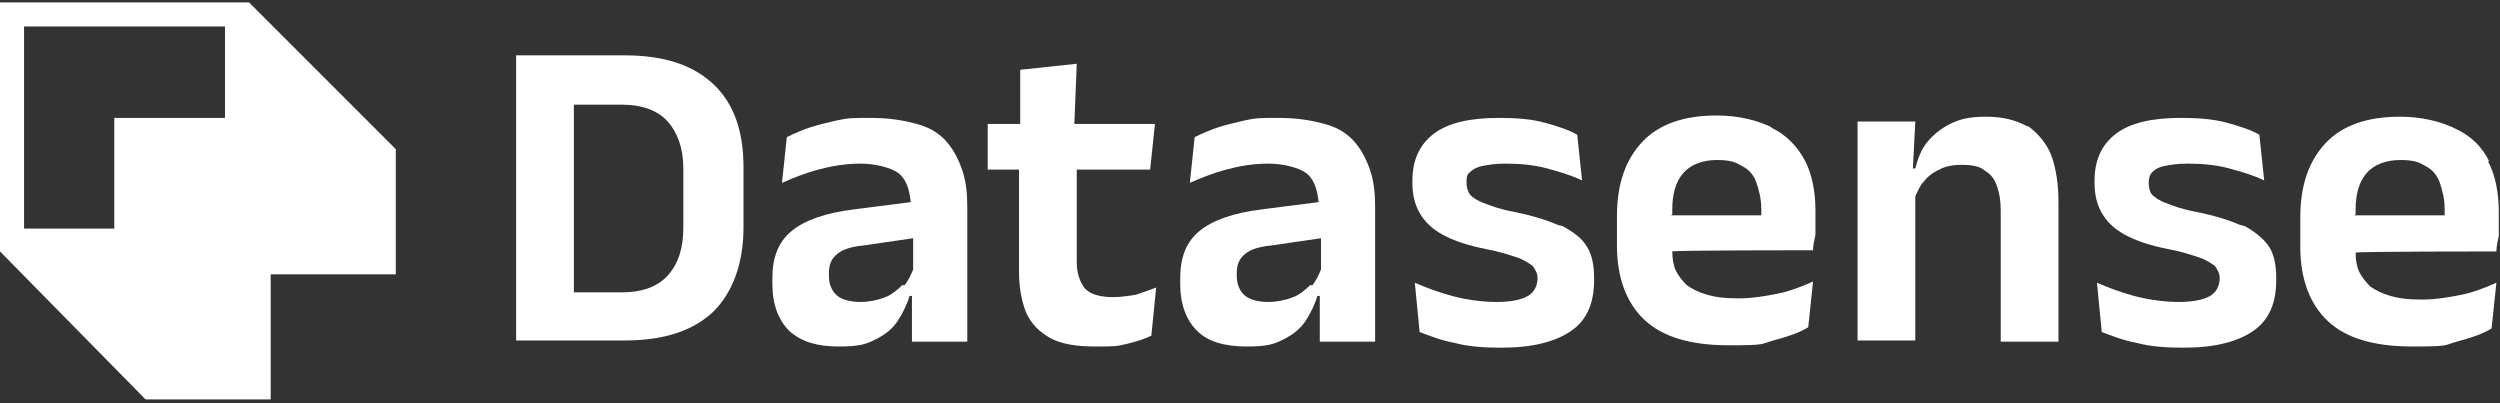 <?xml version="1.0" encoding="UTF-8"?>
<svg id="Layer_1" data-name="Layer 1" xmlns="http://www.w3.org/2000/svg" version="1.1" viewBox="0 0 207.8 33.5">
  <rect x="0" y="0" width="207.8" height="33.5" fill="#333333" stroke="none"/>
  <defs>
    <style>
      .cls-1 {
        fill: #fff;
        stroke-width: 0px;
      }
    </style>
  </defs>
  <g>
    <path class="cls-1" d="M51.9,4.6h-9v23.7h9c3.3,0,5.7-.8,7.4-2.4,1.6-1.6,2.5-4,2.5-7v-5c0-3-.8-5.3-2.5-6.9s-4.1-2.4-7.4-2.4h0ZM56.8,18.9c0,1.7-.4,3-1.3,4-.8.9-2.1,1.4-3.8,1.4h-4v-15.6h4c1.7,0,3,.5,3.8,1.4.8.9,1.3,2.2,1.3,3.9v4.9h0Z"/>
    <path class="cls-1" d="M78.7,11.8c-.6-.7-1.4-1.2-2.5-1.5s-2.3-.5-3.8-.5-1.9,0-2.8.2c-.9.2-1.7.4-2.3.6s-1.3.5-1.9.8l-.4,3.8c.9-.4,1.9-.8,3-1.1s2.3-.5,3.5-.5,2.5.3,3.2.8c.6.5.9,1.3,1,2.4l-4.7.6c-2.4.3-4.1.9-5.2,1.8-1.1.9-1.6,2.2-1.6,3.9v.5c0,1.7.5,3,1.4,3.9,1,.9,2.3,1.3,4.1,1.3s2.3-.2,3.1-.6,1.4-.9,1.8-1.5c.4-.6.8-1.4,1-2.1h.2v3.8c-.1,0,4.6,0,4.6,0v-11.2c0-1.1-.1-2.1-.4-3-.3-.9-.7-1.7-1.3-2.4h0ZM75,23.7c-.4.4-.9.8-1.4,1s-1.3.4-2.1.4-1.6-.2-2-.6c-.4-.4-.6-.9-.6-1.6v-.2c0-.7.2-1.2.7-1.6s1.2-.6,2.2-.7l4.1-.6v2.6c-.2.5-.4.9-.7,1.3h0Z"/>
    <path class="cls-1" d="M92.6,24.7c-1.1,0-1.9-.2-2.4-.7-.4-.5-.7-1.2-.7-2.2v-7.7h6.1l.4-3.8h-6.7l.2-5-4.7.5v4.5s-2.7,0-2.7,0v3.8h2.6v8.4c0,1.4.2,2.5.6,3.5.4.9,1.1,1.6,2,2.1.9.5,2.2.7,3.7.7s1.8,0,2.6-.2,1.5-.4,2.1-.7l.4-4c-.5.2-1.1.4-1.7.6-.6.1-1.3.2-1.9.2h0Z"/>
    <path class="cls-1" d="M112.6,11.8c-.6-.7-1.4-1.2-2.5-1.5s-2.3-.5-3.8-.5-1.9,0-2.8.2c-.9.2-1.7.4-2.3.6s-1.3.5-1.9.8l-.4,3.8c.9-.4,1.9-.8,3-1.1s2.3-.5,3.5-.5,2.5.3,3.2.8c.6.5.9,1.3,1,2.4l-4.7.6c-2.4.3-4.1.9-5.2,1.8-1.1.9-1.6,2.2-1.6,3.9v.5c0,1.7.5,3,1.4,3.9s2.3,1.3,4.1,1.3,2.3-.2,3.1-.6,1.4-.9,1.8-1.5c.4-.6.8-1.4,1-2.1h.2v3.8c-.1,0,4.6,0,4.6,0v-11.2c0-1.1-.1-2.1-.4-3-.3-.9-.7-1.7-1.3-2.4h0ZM108.9,23.7c-.4.4-.9.8-1.4,1s-1.3.4-2.1.4-1.6-.2-2-.6c-.4-.4-.6-.9-.6-1.6v-.2c0-.7.2-1.2.7-1.6s1.2-.6,2.2-.7l4.1-.6v2.6c-.2.5-.4.9-.7,1.3h0Z"/>
    <path class="cls-1" d="M129.5,18.7c-.9-.4-2.2-.8-3.7-1.1-1.1-.2-1.9-.5-2.4-.7-.6-.2-1-.5-1.2-.7-.2-.3-.3-.6-.3-1h0c0-.4,0-.7.3-.9.2-.2.5-.4,1-.5s1.1-.2,1.9-.2c1.2,0,2.4.1,3.5.4s2.1.6,2.9,1l-.4-3.8c-.7-.4-1.6-.7-2.7-1s-2.3-.4-3.8-.4c-2.4,0-4.2.4-5.4,1.3s-1.8,2.2-1.8,3.9v.2c0,1,.2,1.8.6,2.5.4.7,1,1.3,1.9,1.8.9.5,2.1.9,3.6,1.2,1.1.2,2,.5,2.6.7s1,.5,1.3.7c.2.3.4.6.4,1h0c0,.7-.3,1.2-.8,1.5-.5.3-1.4.5-2.6.5s-2.6-.2-3.7-.5-2.2-.7-3.1-1.1l.4,4.1c.8.3,1.8.7,2.9.9,1.1.3,2.4.4,3.9.4,2.6,0,4.5-.5,5.8-1.4s1.9-2.3,1.9-4.2v-.2c0-1.1-.2-2-.6-2.6-.4-.7-1.1-1.2-2-1.7h0Z"/>
    <path class="cls-1" d="M147.3,10.6c-1.2-.6-2.8-1-4.6-1-2.7,0-4.8.7-6.2,2.2s-2.1,3.5-2.1,6.2v2.4c0,2.7.8,4.8,2.3,6.2s3.8,2.1,7,2.1,2.6-.1,3.7-.4,2.1-.6,2.9-1.1l.4-3.8c-.9.4-1.9.8-2.9,1s-2.1.4-3.3.4-1.9-.1-2.6-.3c-.7-.2-1.3-.5-1.7-.8-.4-.4-.7-.8-.9-1.2s-.3-1-.3-1.6h0c0-.1,11.7-.1,11.7-.1,0-.4.1-.8.2-1.3,0-.5,0-.9,0-1.4v-.6c0-1.6-.3-3.1-.9-4.2s-1.5-2.1-2.8-2.7h0ZM139,17.8v-.4c0-1.3.3-2.3.9-3,.6-.7,1.6-1.1,2.8-1.1s1.6.2,2.1.5c.6.3,1,.8,1.2,1.4s.4,1.3.4,2.2v.5h-7.5,0Z"/>
    <path class="cls-1" d="M168.5,10.5c-.9-.5-2-.8-3.4-.8s-2.2.2-3,.6-1.4.9-1.9,1.5-.8,1.4-1,2.2h-.2l.2-3.9h-4.8v18.2h4.8v-12c.2-.4.4-.9.7-1.2.3-.4.8-.8,1.3-1,.5-.3,1.2-.4,1.9-.4s1.5.1,1.9.5c.5.3.8.7,1,1.3s.3,1.2.3,2v10.9h4.8v-11.6c0-1.5-.2-2.8-.6-3.9-.4-1-1.1-1.8-1.9-2.4h0Z"/>
    <path class="cls-1" d="M186.2,18.7c-.9-.4-2.2-.8-3.7-1.1-1.1-.2-1.9-.5-2.4-.7-.6-.2-1-.5-1.2-.7s-.3-.6-.3-1h0c0-.4.1-.7.3-.9s.5-.4,1-.5,1.1-.2,1.9-.2c1.2,0,2.4.1,3.5.4s2.1.6,2.9,1l-.4-3.8c-.7-.4-1.6-.7-2.7-1s-2.4-.4-3.8-.4c-2.4,0-4.2.4-5.4,1.3-1.2.9-1.8,2.2-1.8,3.9v.2c0,1,.2,1.8.6,2.5s1,1.3,1.9,1.8,2.1.9,3.6,1.2c1.1.2,2,.5,2.6.7s1,.5,1.3.7c.2.3.4.6.4,1h0c0,.7-.3,1.2-.8,1.5s-1.4.5-2.6.5-2.6-.2-3.7-.5-2.2-.7-3.1-1.1l.4,4.1c.8.3,1.8.7,2.9.9,1.1.3,2.4.4,3.9.4,2.6,0,4.5-.5,5.8-1.4s1.9-2.3,1.9-4.2v-.2c0-1.1-.2-2-.6-2.6s-1.1-1.2-2-1.7h0Z"/>
    <path class="cls-1" d="M206.9,13.4c-.6-1.2-1.5-2.1-2.8-2.7-1.2-.6-2.8-1-4.6-1-2.7,0-4.8.7-6.2,2.2-1.4,1.5-2.1,3.5-2.1,6.2v2.4c0,2.7.8,4.8,2.3,6.2s3.8,2.1,7,2.1,2.6-.1,3.7-.4,2.1-.6,2.9-1.1l.4-3.8c-.9.4-1.9.8-2.9,1s-2.1.4-3.3.4-1.9-.1-2.6-.3c-.7-.2-1.3-.5-1.7-.8-.4-.4-.7-.8-.9-1.2s-.3-1-.3-1.6h0c0-.1,11.7-.1,11.7-.1,0-.4.1-.8.2-1.3,0-.5,0-.9,0-1.4v-.6c0-1.6-.3-3.1-.9-4.2h0ZM195.8,17.8v-.4c0-1.3.3-2.3.9-3,.6-.7,1.6-1.1,2.8-1.1s1.6.2,2.1.5c.6.3,1,.8,1.2,1.4s.4,1.3.4,2.2v.5h-7.5,0Z"/>
  </g>
  <path class="cls-1" d="M20.7.2H0v20.7l12.1,12.3h10.4v-10.4h10.4v-10.4L20.7.2ZM18.7,9.8h-9.2v9.2H2V2.2h16.7v7.6h0Z"/>
</svg>